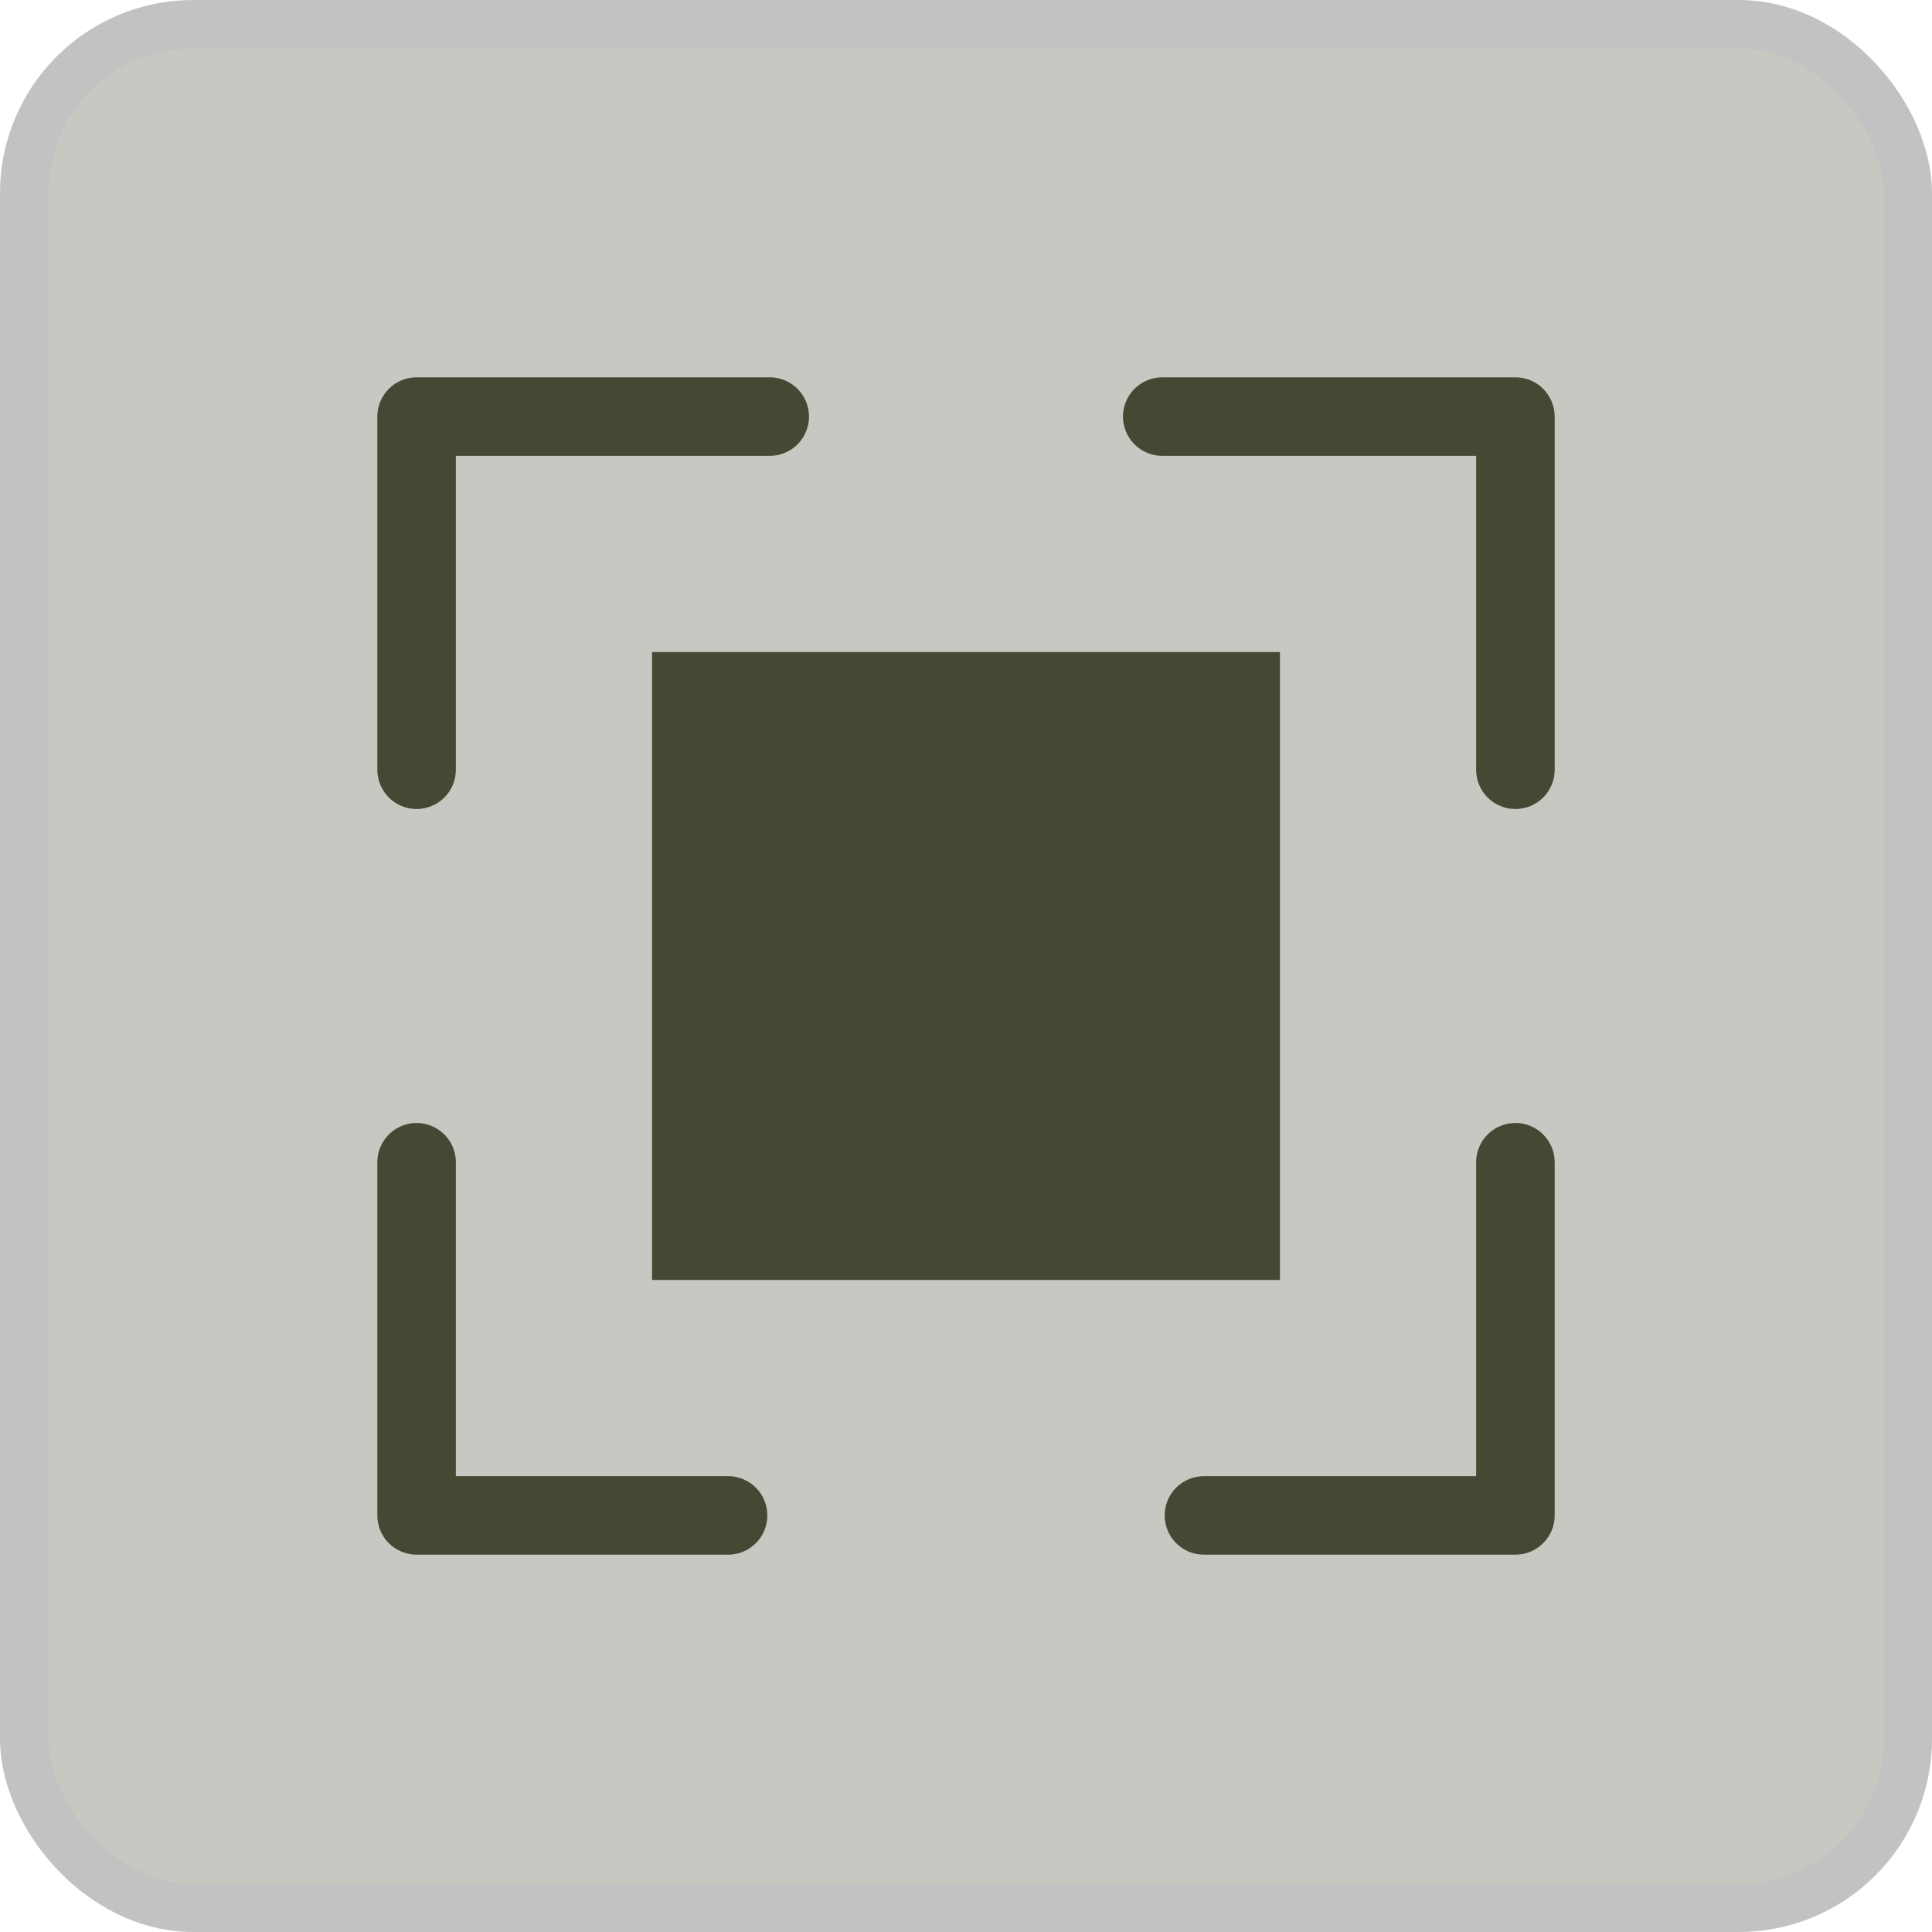 <svg width="40" height="40" viewBox="0 0 40 40" fill="none" xmlns="http://www.w3.org/2000/svg">
<rect x="0.5" y="0.5" width="39" height="39" rx="3.5" fill="#454833" fill-opacity="0.3" stroke="#C2C2C2"/>
<g clip-path="url(#clip0_424_587)">
<path d="M31.375 23.25C31.16 23.25 30.953 23.336 30.8 23.488C30.648 23.64 30.562 23.847 30.562 24.062V30.562H24.925C24.71 30.562 24.503 30.648 24.351 30.8C24.198 30.953 24.113 31.16 24.113 31.375C24.113 31.59 24.198 31.797 24.351 31.95C24.503 32.102 24.71 32.188 24.925 32.188H31.375C31.59 32.188 31.797 32.102 31.95 31.95C32.102 31.797 32.188 31.59 32.188 31.375V24.062C32.188 23.847 32.102 23.64 31.95 23.488C31.797 23.336 31.59 23.25 31.375 23.25ZM8.625 32.188H15.075C15.29 32.188 15.497 32.102 15.649 31.95C15.802 31.797 15.887 31.59 15.887 31.375C15.887 31.16 15.802 30.953 15.649 30.8C15.497 30.648 15.29 30.562 15.075 30.562H9.438V24.062C9.438 23.847 9.352 23.64 9.2 23.488C9.047 23.336 8.84 23.25 8.625 23.25C8.41 23.25 8.203 23.336 8.05 23.488C7.898 23.64 7.812 23.847 7.812 24.062V31.375C7.812 31.59 7.898 31.797 8.05 31.95C8.203 32.102 8.41 32.188 8.625 32.188ZM31.375 7.812H24.062C23.847 7.812 23.64 7.898 23.488 8.05C23.336 8.203 23.25 8.41 23.25 8.625C23.25 8.84 23.336 9.047 23.488 9.2C23.64 9.352 23.847 9.438 24.062 9.438H30.562V15.938C30.562 16.153 30.648 16.36 30.8 16.512C30.953 16.664 31.16 16.75 31.375 16.75C31.59 16.75 31.797 16.664 31.95 16.512C32.102 16.36 32.188 16.153 32.188 15.938V8.625C32.188 8.41 32.102 8.203 31.95 8.05C31.797 7.898 31.59 7.812 31.375 7.812ZM8.625 16.75C8.84 16.75 9.047 16.664 9.2 16.512C9.352 16.36 9.438 16.153 9.438 15.938V9.438H15.938C16.153 9.438 16.36 9.352 16.512 9.2C16.664 9.047 16.75 8.84 16.75 8.625C16.75 8.41 16.664 8.203 16.512 8.05C16.36 7.898 16.153 7.812 15.938 7.812H8.625C8.41 7.812 8.203 7.898 8.05 8.05C7.898 8.203 7.812 8.41 7.812 8.625V15.938C7.812 16.153 7.898 16.36 8.05 16.512C8.203 16.664 8.41 16.75 8.625 16.75Z" fill="#454833"/>
<rect x="13.5" y="13.5" width="13" height="13" fill="#454833"/>
</g>
<defs>
<clipPath id="clip0_424_587">
<rect width="26" height="26" fill="white" transform="translate(7 7)"/>
</clipPath>
</defs>
</svg>
